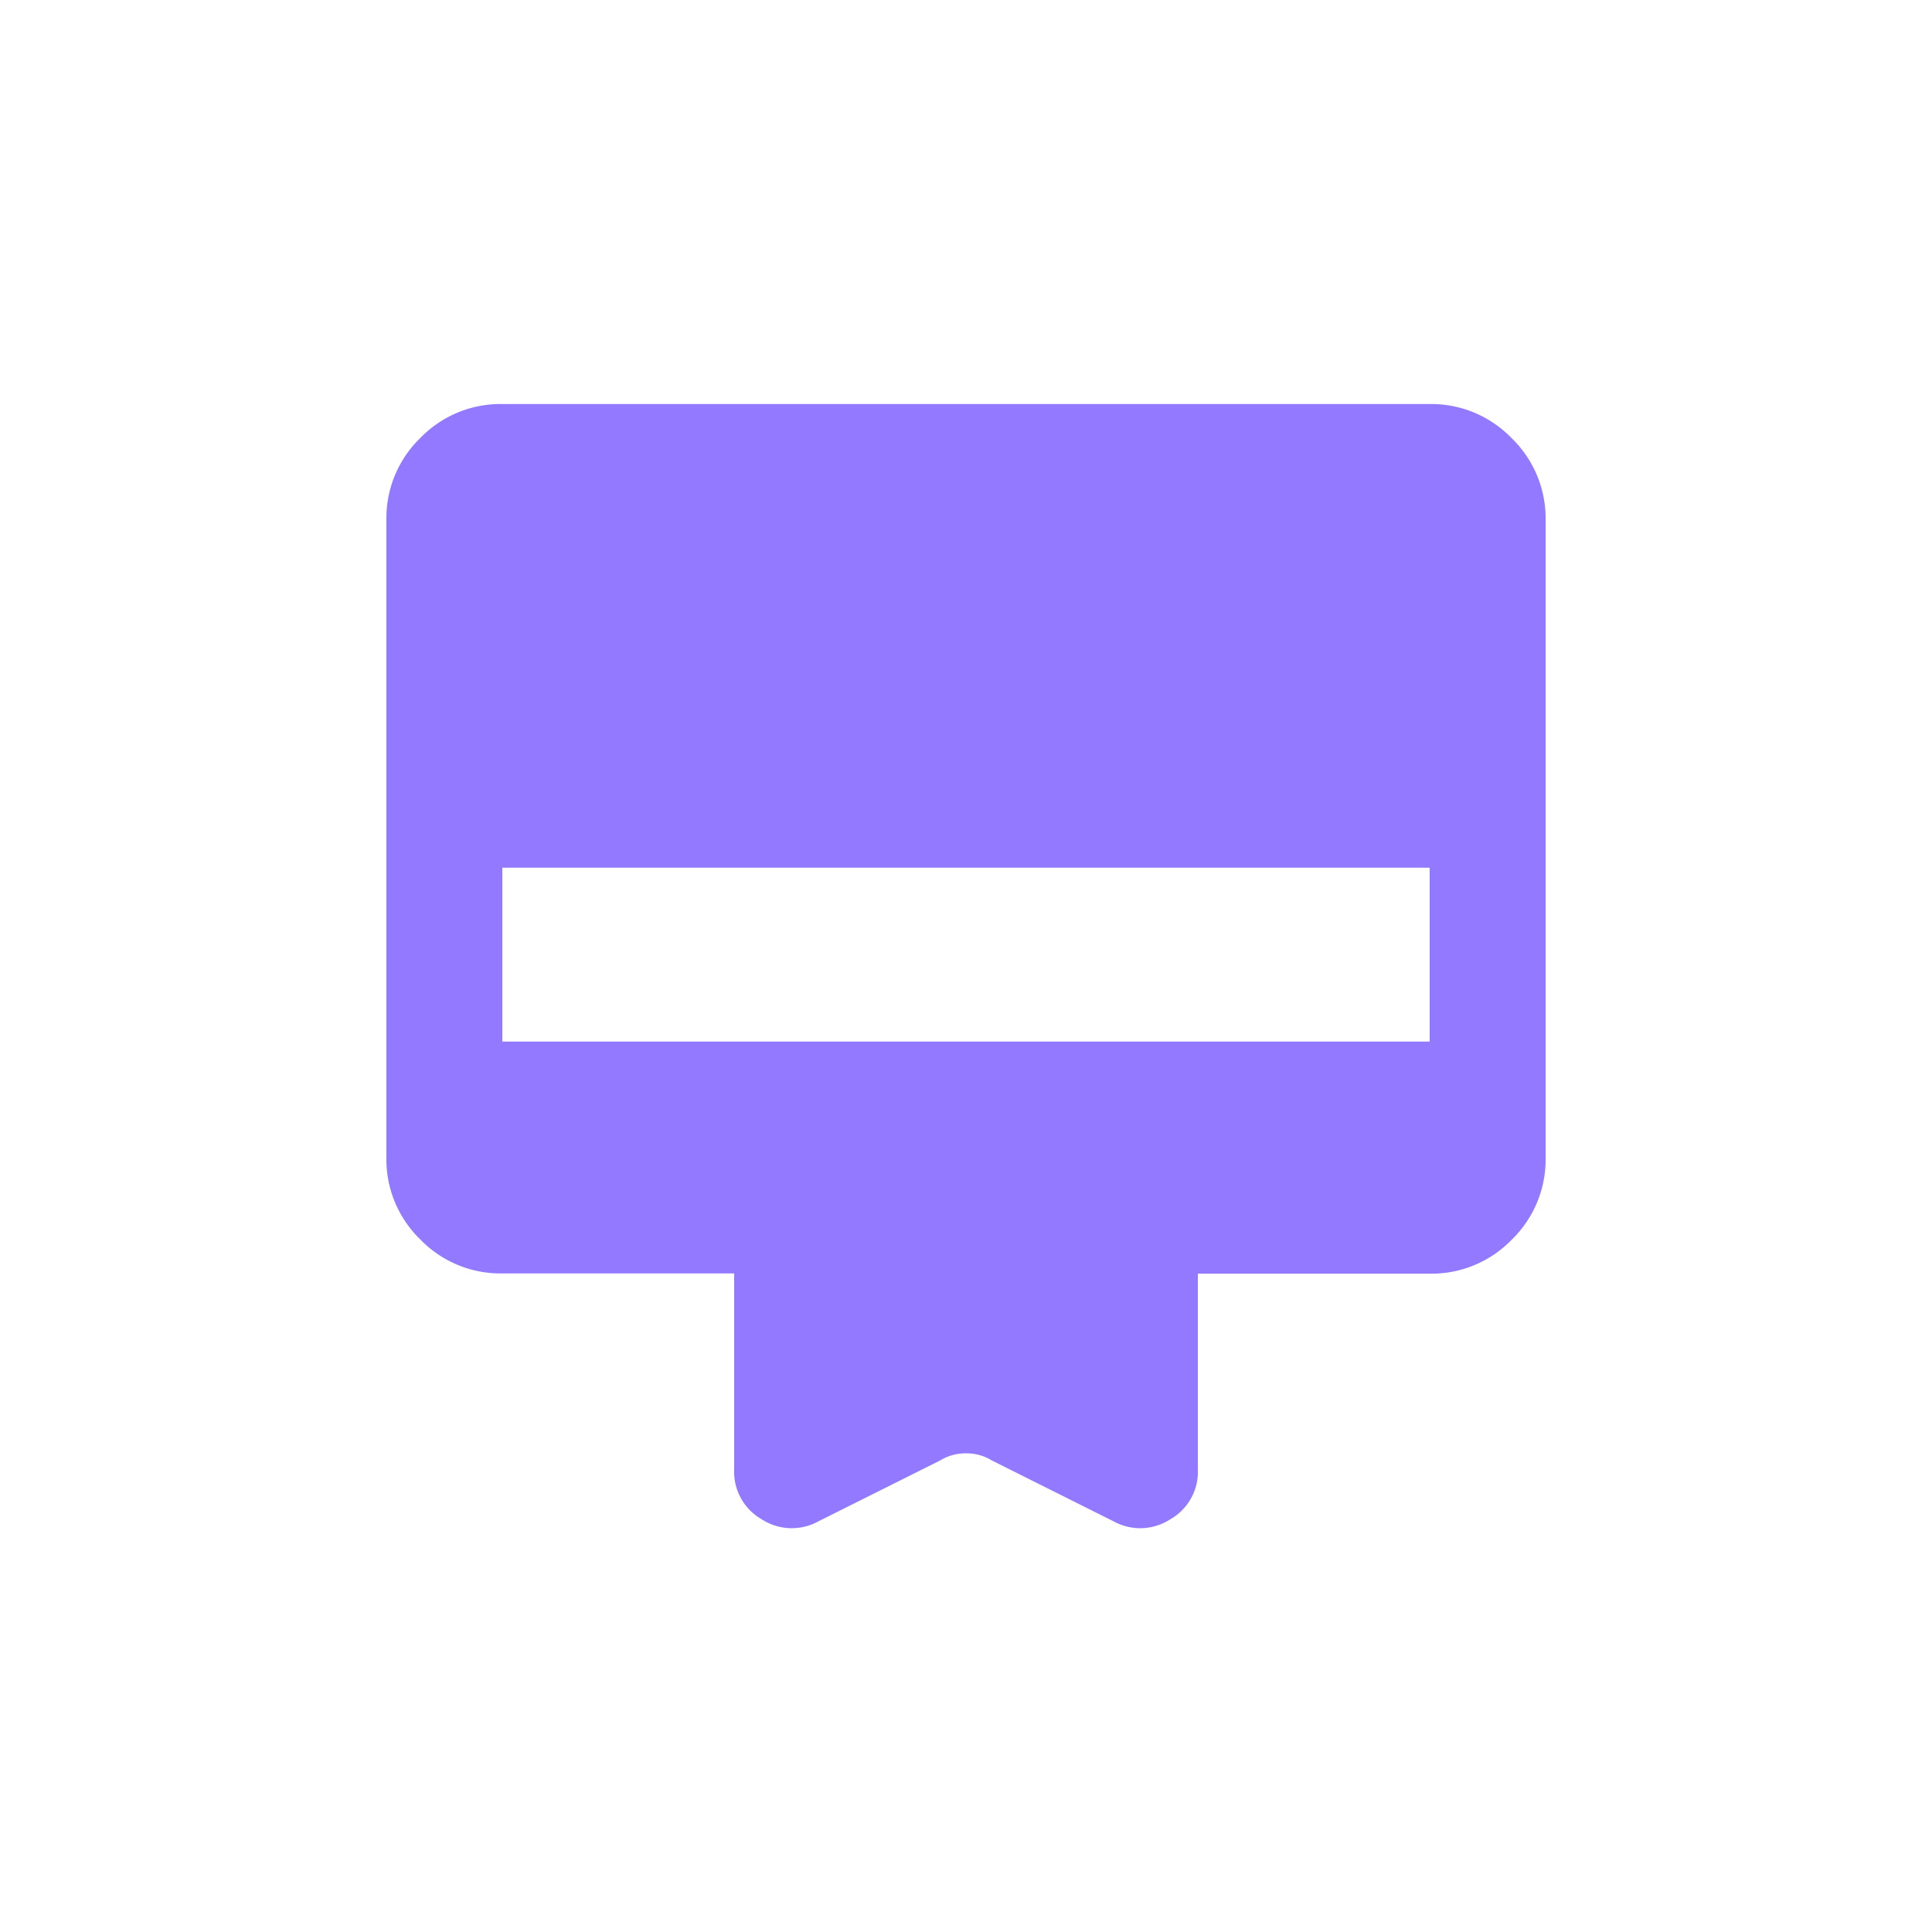 <svg xmlns="http://www.w3.org/2000/svg" width="40" height="40" viewBox="0 0 40 40">
  <g id="Group_46122" data-name="Group 46122" transform="translate(-427)">
    <rect id="Rectangle_7494" data-name="Rectangle 7494" width="40" height="40" transform="translate(427)" fill="none"/>
    <path id="card_membership_24dp_5F6368_FILL1_wght400_GRAD0_opsz24" d="M82.4-880h19.2a2.311,2.311,0,0,1,1.695.705,2.311,2.311,0,0,1,.705,1.7v13.2a2.311,2.311,0,0,1-.705,1.7,2.311,2.311,0,0,1-1.695.7H96.8v4.05a1.132,1.132,0,0,1-.57,1.035,1.142,1.142,0,0,1-1.17.045l-2.52-1.26a1,1,0,0,0-.54-.15,1,1,0,0,0-.54.15l-2.52,1.26a1.142,1.142,0,0,1-1.17-.045,1.132,1.132,0,0,1-.57-1.035V-862H82.4a2.311,2.311,0,0,1-1.695-.7A2.311,2.311,0,0,1,80-864.4v-13.2a2.311,2.311,0,0,1,.705-1.7A2.311,2.311,0,0,1,82.4-880Zm0,13.2h19.2v-3.6H82.4Z" transform="translate(355 888.365)" fill="#9379ff"/>
  </g>
</svg>
